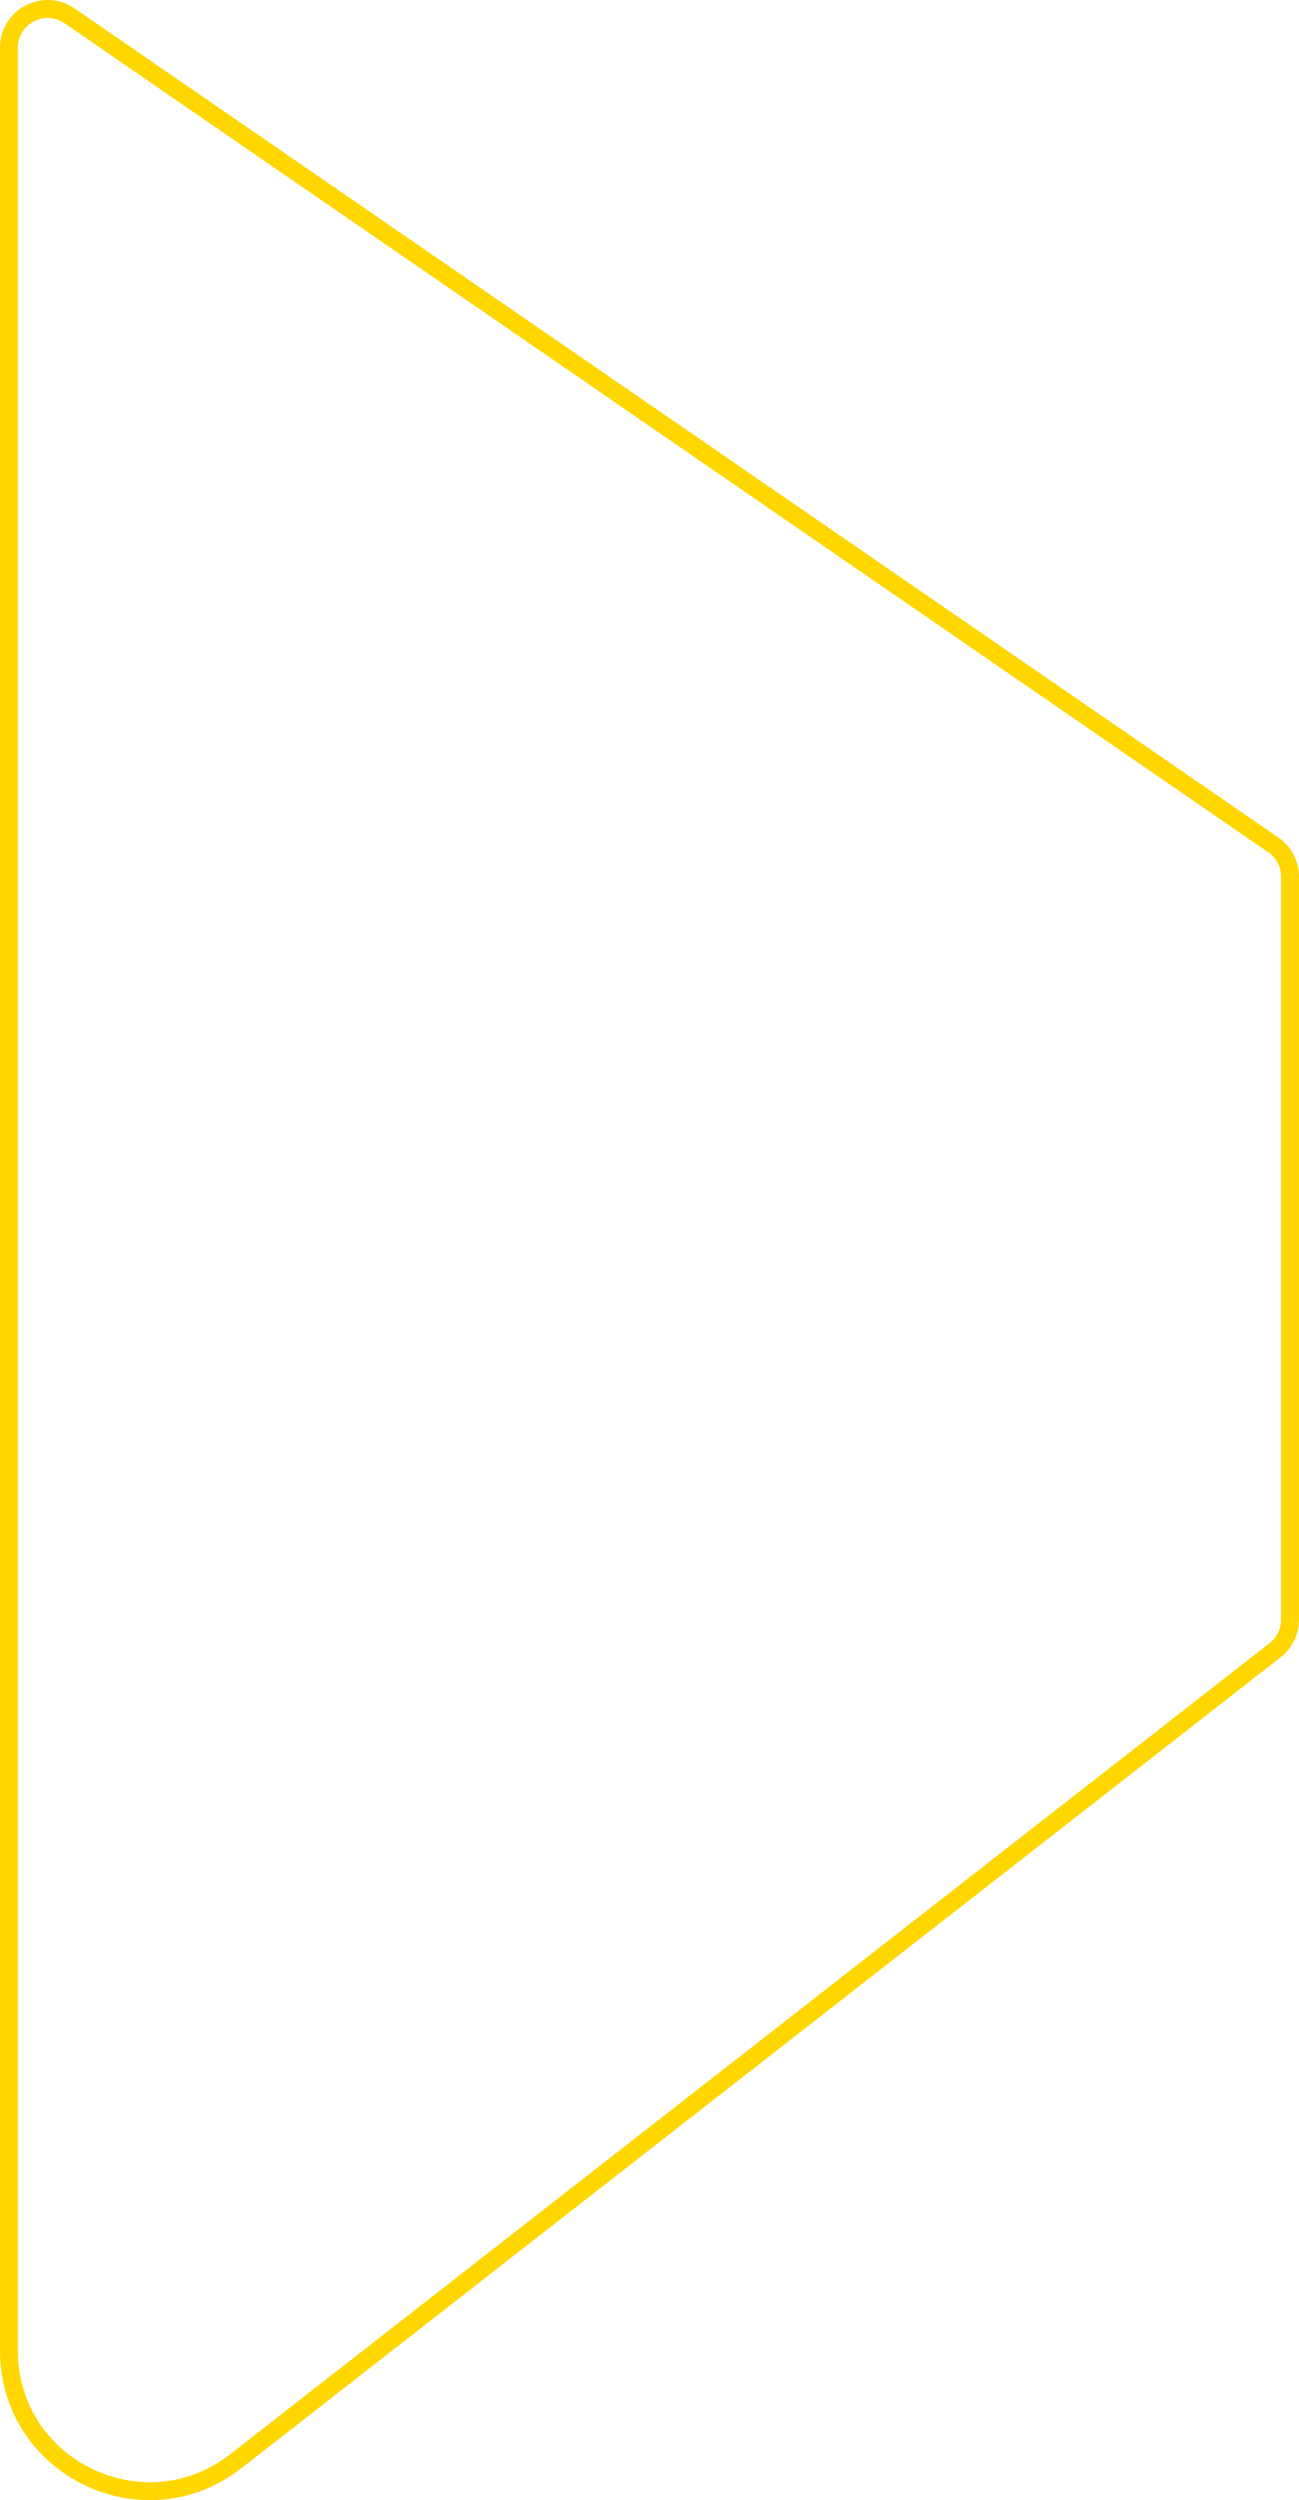 <svg width="145" height="279" viewBox="0 0 145 279" fill="none" xmlns="http://www.w3.org/2000/svg">
<g clip-path="url(#clip0_130_9867)">
<path d="M1 262.315V5.323C1 1.849 4.904 -0.203 7.771 1.771L142.132 94.284C143.302 95.089 144 96.417 144 97.835V180.747C144 182.075 143.388 183.329 142.339 184.147L26.317 274.653C16.026 282.68 1 275.354 1 262.315Z" stroke="#FFD600" stroke-width="2"/>
</g>
<defs>
<clipPath id="clip0_130_9867">
<rect width="145" height="279" fill="white"/>
</clipPath>
</defs>
</svg>
